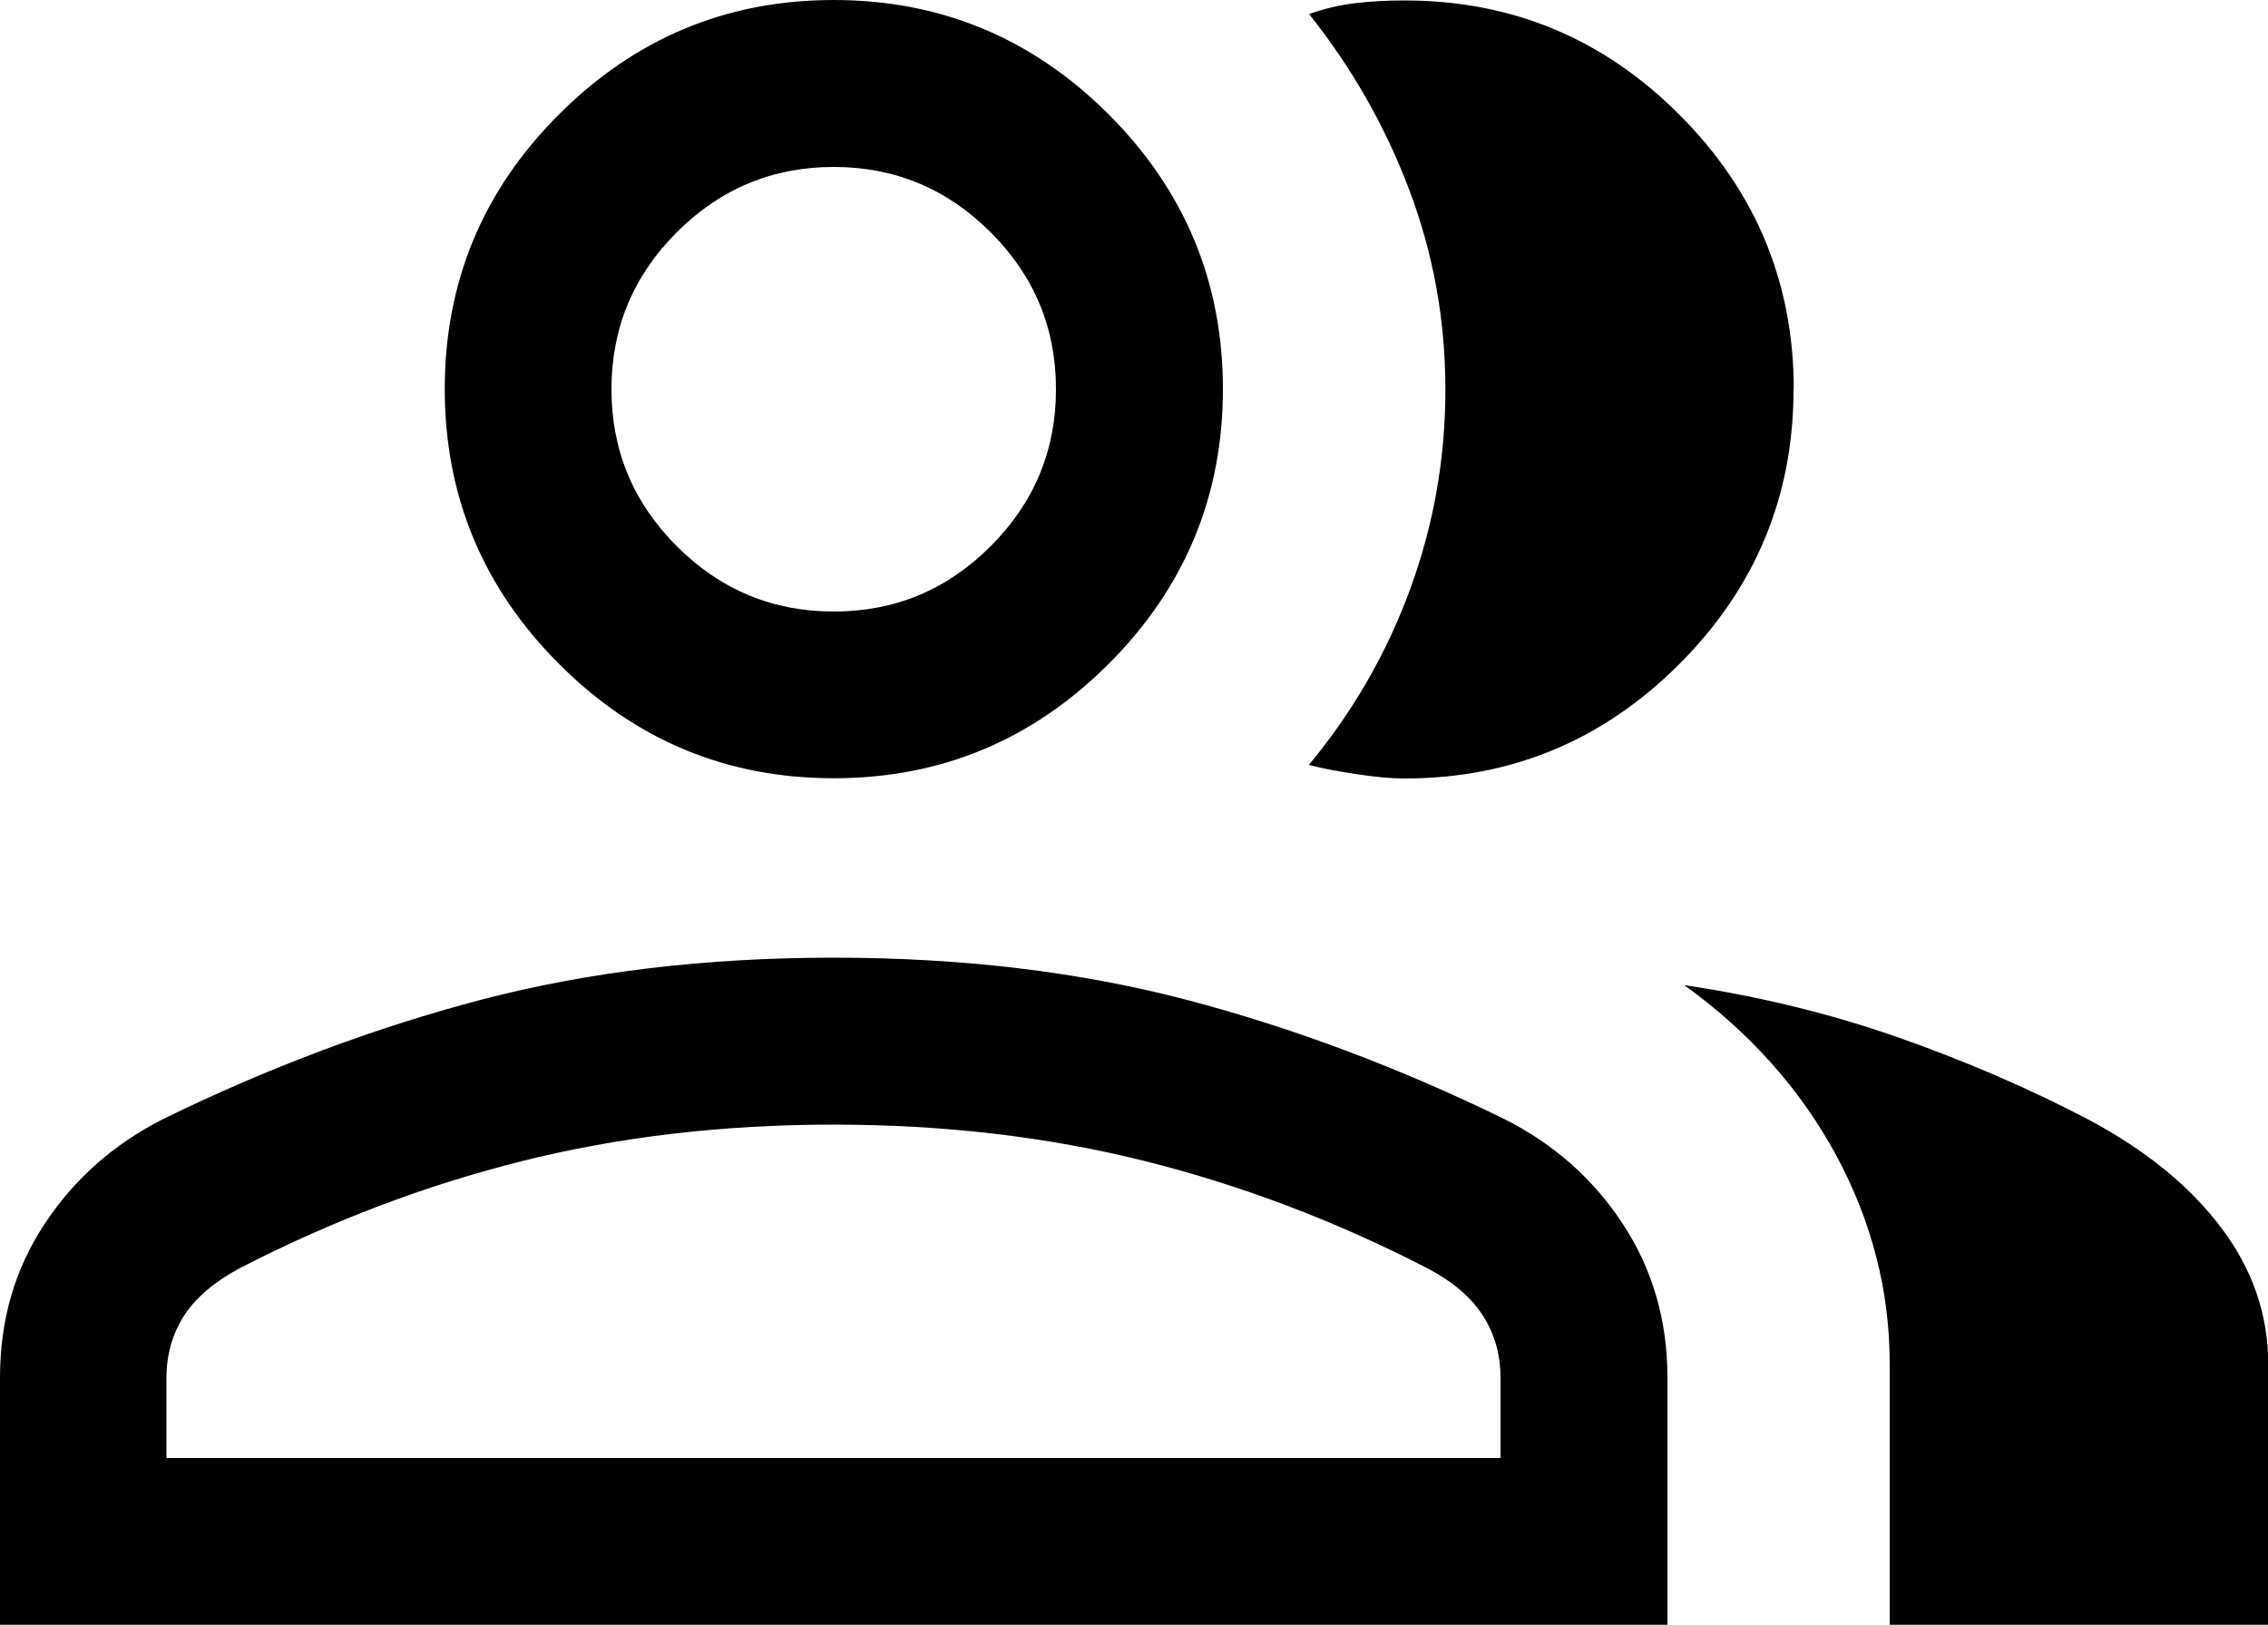 <?xml version="1.0" encoding="UTF-8"?>
<svg id="Ebene_2" data-name="Ebene 2" xmlns="http://www.w3.org/2000/svg" viewBox="0 0 100 71.63">
  <g id="group">
    <path id="group-2" data-name="group" d="m0,71.63v-10.9c0-2.53.65-4.78,1.96-6.76,1.3-1.98,3.04-3.52,5.22-4.63,4.66-2.28,9.34-4.03,14.05-5.27,4.71-1.23,9.89-1.85,15.53-1.85,5.64,0,10.82.62,15.53,1.85,4.71,1.24,9.39,2.99,14.05,5.27,2.18,1.1,3.92,2.64,5.22,4.63,1.3,1.98,1.96,4.24,1.96,6.76v10.9H0Zm83.32,0v-11.5c0-3.22-.79-6.28-2.36-9.2-1.58-2.91-3.81-5.42-6.7-7.5,3.29.49,6.41,1.25,9.36,2.28,2.95,1.03,5.77,2.24,8.45,3.64,2.53,1.35,4.49,2.94,5.87,4.78,1.38,1.83,2.07,3.83,2.07,6.01v11.5h-16.68Zm-46.56-37.32c-4.72,0-8.76-1.68-12.11-5.04-3.36-3.36-5.04-7.4-5.04-12.12s1.68-8.76,5.04-12.11c3.36-3.36,7.4-5.04,12.11-5.04s8.76,1.68,12.12,5.04c3.36,3.36,5.04,7.4,5.04,12.11,0,4.72-1.68,8.76-5.04,12.12-3.36,3.36-7.4,5.04-12.12,5.04Zm42.32-17.15c0,4.72-1.68,8.76-5.04,12.12-3.36,3.36-7.4,5.04-12.11,5.04-.55,0-1.26-.06-2.11-.19-.86-.13-1.56-.26-2.11-.41,1.93-2.32,3.42-4.9,4.46-7.73,1.04-2.83,1.56-5.77,1.56-8.82s-.53-5.98-1.59-8.79c-1.06-2.81-2.53-5.39-4.42-7.76.7-.25,1.41-.41,2.11-.49.7-.08,1.41-.11,2.11-.11,4.72,0,8.76,1.68,12.11,5.04,3.36,3.36,5.04,7.4,5.04,12.11ZM7.35,64.28h58.81v-3.54c0-1.02-.26-1.93-.77-2.73-.51-.8-1.32-1.5-2.44-2.09-4.03-2.08-8.19-3.66-12.46-4.73-4.27-1.07-8.85-1.61-13.74-1.61s-9.47.54-13.74,1.61c-4.27,1.07-8.43,2.65-12.46,4.73-1.11.6-1.92,1.29-2.44,2.09-.51.8-.77,1.71-.77,2.73,0,0,0,3.54,0,3.54Zm29.41-37.32c2.7,0,5-.96,6.92-2.88,1.92-1.92,2.88-4.23,2.88-6.92,0-2.7-.96-5-2.88-6.92-1.92-1.92-4.23-2.88-6.92-2.88s-5,.96-6.92,2.88c-1.92,1.92-2.88,4.23-2.88,6.92s.96,5,2.88,6.92c1.92,1.92,4.23,2.88,6.92,2.88Z"/>
  </g>
</svg>